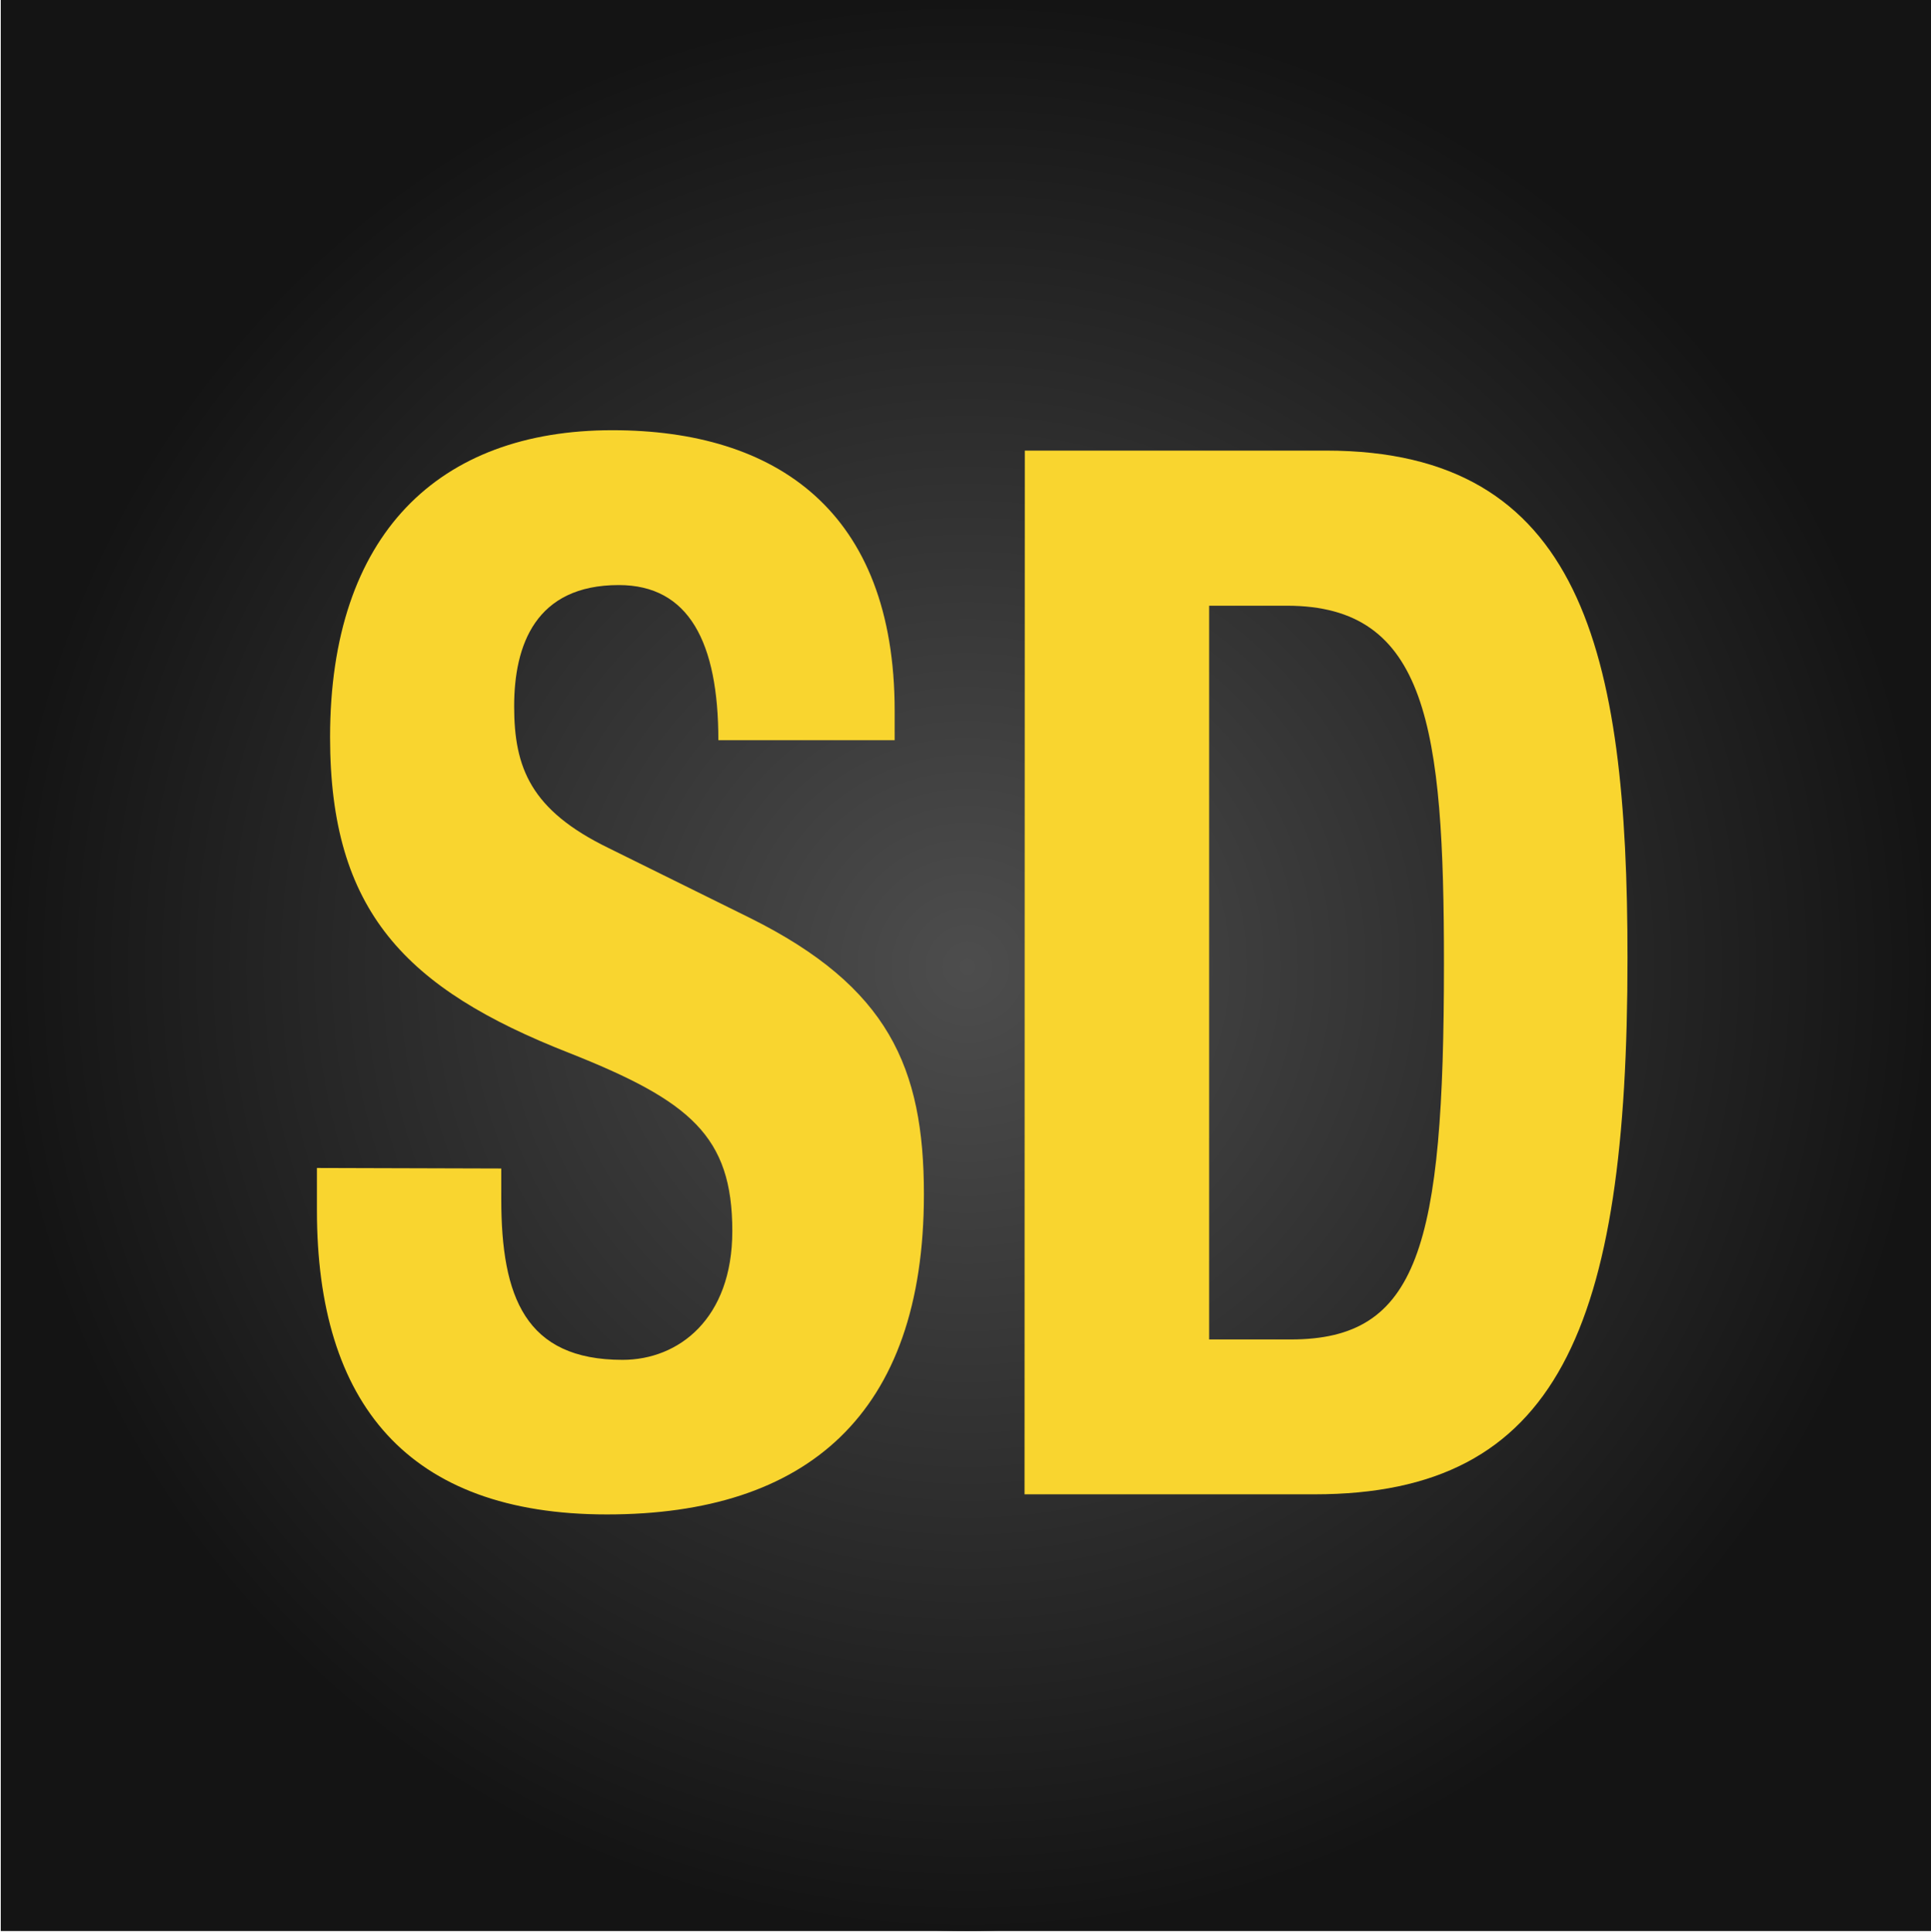 <svg viewBox="0 0 71.96 72" version="1.1" xmlns:xlink="http://www.w3.org/1999/xlink" xmlns="http://www.w3.org/2000/svg">
  
  <defs>
    <style>
      .st0 {
        fill: #3c3c3c;
      }

      .st1 {
        fill: #444;
      }

      .st2 {
        fill: #474747;
      }

      .st3 {
        fill: #2b2b2b;
      }

      .st4 {
        fill: #1b1b1b;
      }

      .st5 {
        fill: #323232;
      }

      .st6 {
        fill: #393939;
      }

      .st7 {
        fill: #292929;
      }

      .st8 {
        fill: #454545;
      }

      .st9 {
        fill: #363636;
      }

      .st10 {
        fill: #1c1c1c;
      }

      .st11 {
        fill: #171717;
      }

      .st12 {
        fill: url(#radial-gradient);
      }

      .st13 {
        fill: #2c2c2c;
      }

      .st14 {
        fill: #3b3b3b;
      }

      .st15 {
        fill: #1e1e1e;
      }

      .st16 {
        fill: #3e3e3e;
      }

      .st17 {
        fill: #424242;
      }

      .st18 {
        fill: #3a3a3a;
      }

      .st19 {
        fill: #373737;
      }

      .st20 {
        fill: #303030;
      }

      .st21 {
        fill: #141414;
      }

      .st22 {
        fill: #464646;
      }

      .st23 {
        fill: #1d1d1d;
      }

      .st24 {
        fill: #252525;
      }

      .st25 {
        fill: #212121;
      }

      .st26 {
        fill: #3f3f3f;
      }

      .st27 {
        fill: #3d3d3d;
      }

      .st28 {
        fill: #f9d52f;
      }

      .st29 {
        fill: #242424;
      }

      .st30 {
        fill: #282828;
      }

      .st31 {
        fill: #353535;
      }

      .st32 {
        fill: #272727;
      }

      .st33 {
        fill: #151515;
      }

      .st34 {
        fill: #181818;
      }

      .st35 {
        fill: #4a4a4a;
      }

      .st36 {
        fill: #414141;
      }

      .st37 {
        fill: #1f1f1f;
      }

      .st38 {
        fill: #383838;
      }

      .st39 {
        fill: #2a2a2a;
      }

      .st40 {
        fill: #222;
      }

      .st41 {
        fill: #202020;
      }

      .st42 {
        fill: #494949;
      }

      .st43 {
        fill: #191919;
      }

      .st44 {
        fill: #232323;
      }

      .st45 {
        fill: #2d2d2d;
      }

      .st46 {
        fill: #434343;
      }

      .st47 {
        fill: #2f2f2f;
      }

      .st48 {
        fill: #313131;
      }

      .st49 {
        fill: #484848;
      }

      .st50 {
        fill: #4b4b4b;
      }

      .st51 {
        fill: #404040;
      }

      .st52 {
        fill: #333;
      }

      .st53 {
        fill: #2e2e2e;
      }

      .st54 {
        fill: #343434;
      }

      .st55 {
        fill: #161616;
      }

      .st56 {
        fill: #4d4d4d;
      }
    </style>
    <radialGradient gradientUnits="userSpaceOnUse" gradientTransform="translate(0)" r="36.01" fy="36.02" fx="36.05" cy="36.02" cx="36.05" id="radial-gradient">
      <stop stop-color="#4d4d4d" offset="0"></stop>
      <stop stop-color="#141414" offset="1"></stop>
    </radialGradient>
  </defs>
  <g id="Background_Gradient">
    <rect height="71.94" width="71.99" y="0" x=".03" class="st21"></rect>
    <path d="M72.03,35.98c0,19.86-16.12,35.97-36,35.97S.03,55.84.03,35.98,16.15,0,36.03,0s36,16.11,36,35.98" class="st21"></path>
    <path d="M71.39,35.98c0,19.51-15.83,35.33-35.35,35.33S.68,55.49.68,35.98,16.51.65,36.03.65s35.35,15.82,35.35,35.33" class="st33"></path>
    <path d="M70.74,35.98c0,19.15-15.54,34.68-34.71,34.68S1.32,55.13,1.32,35.98,16.87,1.28,36.03,1.28s34.71,15.53,34.71,34.69" class="st55"></path>
    <path d="M70.1,35.98c0,18.8-15.26,34.05-34.07,34.05S1.96,54.78,1.96,35.98,17.22,1.93,36.03,1.93s34.07,15.24,34.07,34.05" class="st11"></path>
    <path d="M69.46,35.98c0,18.44-14.97,33.4-33.42,33.4S2.61,54.42,2.61,35.98,17.57,2.58,36.03,2.58s33.42,14.95,33.42,33.4" class="st34"></path>
    <path d="M68.81,35.98c0,18.08-14.67,32.75-32.78,32.75S3.25,54.06,3.25,35.98,17.92,3.21,36.03,3.21s32.78,14.67,32.78,32.76" class="st43"></path>
    <path d="M68.17,35.98c0,17.73-14.39,32.12-32.14,32.12S3.89,53.71,3.89,35.98,18.28,3.86,36.03,3.86s32.14,14.38,32.14,32.12" class="st4"></path>
    <path d="M67.53,35.98c0,17.38-14.1,31.47-31.49,31.47S4.54,53.35,4.54,35.98,18.63,4.49,36.03,4.49s31.49,14.09,31.49,31.48" class="st4"></path>
    <path d="M66.89,35.98c0,17.03-13.82,30.83-30.86,30.83S5.17,53,5.17,35.98,18.99,5.14,36.03,5.14s30.86,13.81,30.86,30.84" class="st10"></path>
    <path d="M66.24,35.98c0,16.67-13.53,30.19-30.21,30.19S5.82,52.65,5.82,35.98,19.35,5.79,36.03,5.79s30.21,13.51,30.21,30.19" class="st23"></path>
    <path d="M65.6,35.98c0,16.32-13.24,29.54-29.57,29.54S6.46,52.3,6.46,35.98,19.7,6.42,36.03,6.42s29.57,13.23,29.57,29.55" class="st15"></path>
    <path d="M64.96,35.98c0,15.96-12.95,28.89-28.93,28.89S7.1,51.94,7.1,35.98,20.06,7.07,36.03,7.07s28.93,12.93,28.93,28.91" class="st37"></path>
    <path d="M64.31,35.98c0,15.6-12.66,28.26-28.28,28.26S7.75,51.58,7.75,35.98,20.41,7.71,36.03,7.71s28.28,12.65,28.28,28.26" class="st41"></path>
    <path d="M63.68,35.98c0,15.25-12.38,27.61-27.65,27.61s-27.65-12.36-27.65-27.61,12.38-27.63,27.65-27.63,27.65,12.37,27.65,27.63" class="st25"></path>
    <path d="M63.03,35.98c0,14.89-12.08,26.98-27,26.98s-27-12.08-27-26.98,12.08-26.98,27-26.98,27,12.08,27,26.98" class="st40"></path>
    <path d="M62.38,35.98c0,14.55-11.8,26.33-26.35,26.33s-26.35-11.79-26.35-26.33,11.79-26.33,26.35-26.33,26.35,11.79,26.35,26.33" class="st44"></path>
    <path d="M61.75,35.98c0,14.19-11.52,25.7-25.71,25.7s-25.72-11.51-25.72-25.7,11.52-25.7,25.72-25.7,25.71,11.51,25.71,25.7" class="st29"></path>
    <path d="M61.1,35.98c0,13.84-11.22,25.05-25.07,25.05s-25.07-11.21-25.07-25.05,11.22-25.05,25.07-25.05,25.07,11.21,25.07,25.05" class="st24"></path>
    <path d="M60.45,35.98c0,13.48-10.93,24.4-24.42,24.4s-24.42-10.92-24.42-24.4,10.93-24.41,24.42-24.41,24.42,10.93,24.42,24.41" class="st32"></path>
    <path d="M59.82,35.98c0,13.12-10.65,23.77-23.78,23.77s-23.79-10.65-23.79-23.77,10.65-23.77,23.79-23.77,23.78,10.64,23.78,23.77" class="st30"></path>
    <path d="M59.17,35.98c0,12.77-10.36,23.12-23.14,23.12s-23.14-10.35-23.14-23.12,10.36-23.13,23.14-23.13,23.14,10.36,23.14,23.13" class="st7"></path>
    <path d="M58.52,35.98c0,12.41-10.06,22.48-22.49,22.48s-22.49-10.06-22.49-22.48,10.06-22.49,22.49-22.49,22.49,10.06,22.49,22.49" class="st39"></path>
    <path d="M57.89,35.98c0,12.06-9.78,21.84-21.86,21.84s-21.86-9.78-21.86-21.84,9.78-21.84,21.86-21.84,21.86,9.78,21.86,21.84" class="st3"></path>
    <path d="M57.24,35.98c0,11.7-9.49,21.19-21.21,21.19s-21.21-9.49-21.21-21.19,9.5-21.2,21.21-21.2,21.21,9.5,21.21,21.2" class="st13"></path>
    <path d="M56.6,35.98c0,11.35-9.21,20.55-20.57,20.55s-20.57-9.2-20.57-20.55,9.21-20.56,20.57-20.56,20.57,9.2,20.57,20.56" class="st45"></path>
    <path d="M55.96,35.98c0,11-8.92,19.91-19.93,19.91s-19.92-8.91-19.92-19.91,8.92-19.91,19.92-19.91,19.93,8.91,19.93,19.91" class="st53"></path>
    <path d="M55.32,35.98c0,10.64-8.64,19.26-19.29,19.26s-19.29-8.62-19.29-19.26,8.64-19.27,19.29-19.27,19.29,8.63,19.29,19.27" class="st47"></path>
    <path d="M54.67,35.98c0,10.29-8.35,18.63-18.64,18.63s-18.64-8.34-18.64-18.63,8.34-18.63,18.64-18.63,18.64,8.34,18.64,18.63" class="st20"></path>
    <path d="M54.03,35.98c0,9.93-8.06,17.98-18,17.98s-18-8.05-18-17.98,8.06-17.98,18-17.98,18,8.04,18,17.98" class="st48"></path>
    <path d="M53.39,35.98c0,9.57-7.77,17.33-17.36,17.33s-17.36-7.76-17.36-17.33,7.77-17.35,17.36-17.35,17.36,7.77,17.36,17.35" class="st5"></path>
    <path d="M52.74,35.98c0,9.22-7.48,16.7-16.71,16.7s-16.71-7.48-16.71-16.7,7.48-16.7,16.71-16.7,16.71,7.48,16.71,16.7" class="st52"></path>
    <path d="M52.1,35.98c0,8.86-7.19,16.05-16.07,16.05s-16.07-7.19-16.07-16.05,7.19-16.06,16.07-16.06,16.07,7.19,16.07,16.06" class="st54"></path>
    <path d="M51.46,35.98c0,8.52-6.91,15.42-15.43,15.42s-15.43-6.9-15.43-15.42,6.91-15.42,15.43-15.42,15.43,6.9,15.43,15.42" class="st31"></path>
    <path d="M50.81,35.98c0,8.16-6.62,14.77-14.78,14.77s-14.78-6.61-14.78-14.77,6.62-14.78,14.78-14.78,14.78,6.62,14.78,14.78" class="st9"></path>
    <path d="M50.17,35.98c0,7.81-6.32,14.12-14.14,14.12s-14.14-6.32-14.14-14.12,6.32-14.14,14.14-14.14,14.14,6.33,14.14,14.14" class="st19"></path>
    <path d="M49.53,35.98c0,7.45-6.05,13.49-13.5,13.49s-13.5-6.04-13.5-13.49,6.05-13.49,13.5-13.49,13.5,6.03,13.5,13.49" class="st38"></path>
    <path d="M48.88,35.98c0,7.09-5.75,12.84-12.85,12.84s-12.85-5.76-12.85-12.84,5.75-12.85,12.85-12.85,12.85,5.75,12.85,12.85" class="st6"></path>
    <path d="M48.25,35.98c0,6.74-5.47,12.2-12.22,12.2s-12.22-5.46-12.22-12.2,5.47-12.21,12.22-12.21,12.22,5.47,12.22,12.21" class="st18"></path>
    <path d="M47.6,35.98c0,6.38-5.17,11.56-11.57,11.56s-11.57-5.18-11.57-11.56,5.17-11.56,11.57-11.56,11.57,5.17,11.57,11.56" class="st14"></path>
    <path d="M46.96,35.98c0,6.03-4.9,10.92-10.93,10.92s-10.93-4.88-10.93-10.92,4.9-10.92,10.93-10.92,10.93,4.89,10.93,10.92" class="st0"></path>
    <path d="M46.32,35.98c0,5.67-4.61,10.28-10.29,10.28s-10.29-4.61-10.29-10.28,4.61-10.28,10.29-10.28,10.29,4.6,10.29,10.28" class="st27"></path>
    <path d="M45.67,35.98c0,5.32-4.31,9.63-9.64,9.63s-9.64-4.31-9.64-9.63,4.31-9.63,9.64-9.63,9.64,4.31,9.64,9.63" class="st16"></path>
    <path d="M45.04,35.98c0,4.96-4.04,8.99-9,8.99s-9-4.02-9-8.99,4.03-9,9-9,9,4.03,9,9" class="st26"></path>
    <path d="M44.39,35.98c0,4.61-3.75,8.35-8.36,8.35s-8.36-3.74-8.36-8.35,3.75-8.35,8.36-8.35,8.36,3.73,8.36,8.35" class="st51"></path>
    <path d="M43.74,35.98c0,4.26-3.45,7.71-7.71,7.71s-7.71-3.45-7.71-7.71,3.45-7.71,7.71-7.71,7.71,3.46,7.71,7.71" class="st36"></path>
    <path d="M43.11,35.98c0,3.9-3.16,7.07-7.07,7.07s-7.07-3.17-7.07-7.07,3.16-7.07,7.07-7.07,7.07,3.16,7.07,7.07" class="st17"></path>
    <path d="M42.46,35.98c0,3.55-2.87,6.42-6.42,6.42s-6.43-2.87-6.43-6.42,2.87-6.42,6.43-6.42,6.42,2.87,6.42,6.42" class="st46"></path>
    <path d="M41.81,35.98c0,3.19-2.59,5.78-5.78,5.78s-5.78-2.59-5.78-5.78,2.59-5.79,5.78-5.79,5.78,2.6,5.78,5.79" class="st1"></path>
    <path d="M41.18,35.98c0,2.83-2.3,5.14-5.14,5.14s-5.14-2.31-5.14-5.14,2.3-5.14,5.14-5.14,5.14,2.3,5.14,5.14" class="st8"></path>
    <path d="M40.53,35.98c0,2.48-2.01,4.49-4.49,4.49s-4.5-2.01-4.5-4.49,2.01-4.5,4.5-4.5,4.49,2.02,4.49,4.5" class="st22"></path>
    <path d="M39.89,35.98c0,2.12-1.74,3.85-3.86,3.85s-3.86-1.72-3.86-3.85,1.73-3.86,3.86-3.86,3.86,1.72,3.86,3.86" class="st2"></path>
    <path d="M39.25,35.98c0,1.77-1.44,3.21-3.21,3.21s-3.22-1.44-3.22-3.21,1.44-3.21,3.22-3.21,3.21,1.44,3.21,3.21" class="st49"></path>
    <path d="M38.61,35.98c0,1.42-1.16,2.57-2.58,2.57s-2.58-1.15-2.58-2.57,1.16-2.57,2.58-2.57,2.58,1.15,2.58,2.57" class="st42"></path>
    <path d="M37.96,35.98c0,1.06-.86,1.93-1.93,1.93s-1.93-.87-1.93-1.93.86-1.93,1.93-1.93,1.93.86,1.93,1.93" class="st35"></path>
    <path d="M37.32,35.98c0,.71-.58,1.28-1.28,1.28s-1.28-.57-1.28-1.28.57-1.28,1.28-1.28,1.28.57,1.28,1.28" class="st50"></path>
    <path d="M36.68,35.98c0,.35-.29.64-.65.64s-.65-.29-.65-.64.29-.65.65-.65.65.29.65.65" class="st56"></path>
    <polyline points=".03 71.95 .03 0 72.03 0 72.03 71.95" class="st12"></polyline>
  </g>
  <g id="Static_Dissipative">
    <g>
      <path d="M18.68,43.54v1.14c0,3.65.9,5.99,4.52,5.99,2.09,0,4.09-1.53,4.09-4.8,0-3.54-1.57-4.85-6.09-6.64-6.09-2.39-8.9-5.28-8.9-11.76,0-7.57,4.05-11.44,10.52-11.44,6.09,0,10.52,3,10.52,10.46v1.09h-6.57c0-3.65-1.1-5.78-3.71-5.78-3.1,0-3.9,2.23-3.9,4.52s.62,3.87,3.52,5.28l5.28,2.61c5.14,2.56,6.47,5.56,6.47,10.29,0,8.22-4.38,11.93-11.81,11.93s-10.81-4.14-10.81-11.33v-1.58" class="st28"></path>
      <path d="M38.19,16.79h11.23c9.52,0,11.23,7.46,11.23,18.9,0,13.78-2.57,19.99-11.66,19.99h-10.81M45.05,49.91h3.05c4.76,0,5.71-3.43,5.71-14,0-8.82-.62-13.34-5.85-13.34h-2.9v27.34Z" class="st28"></path>
    </g>
  </g>
</svg>
